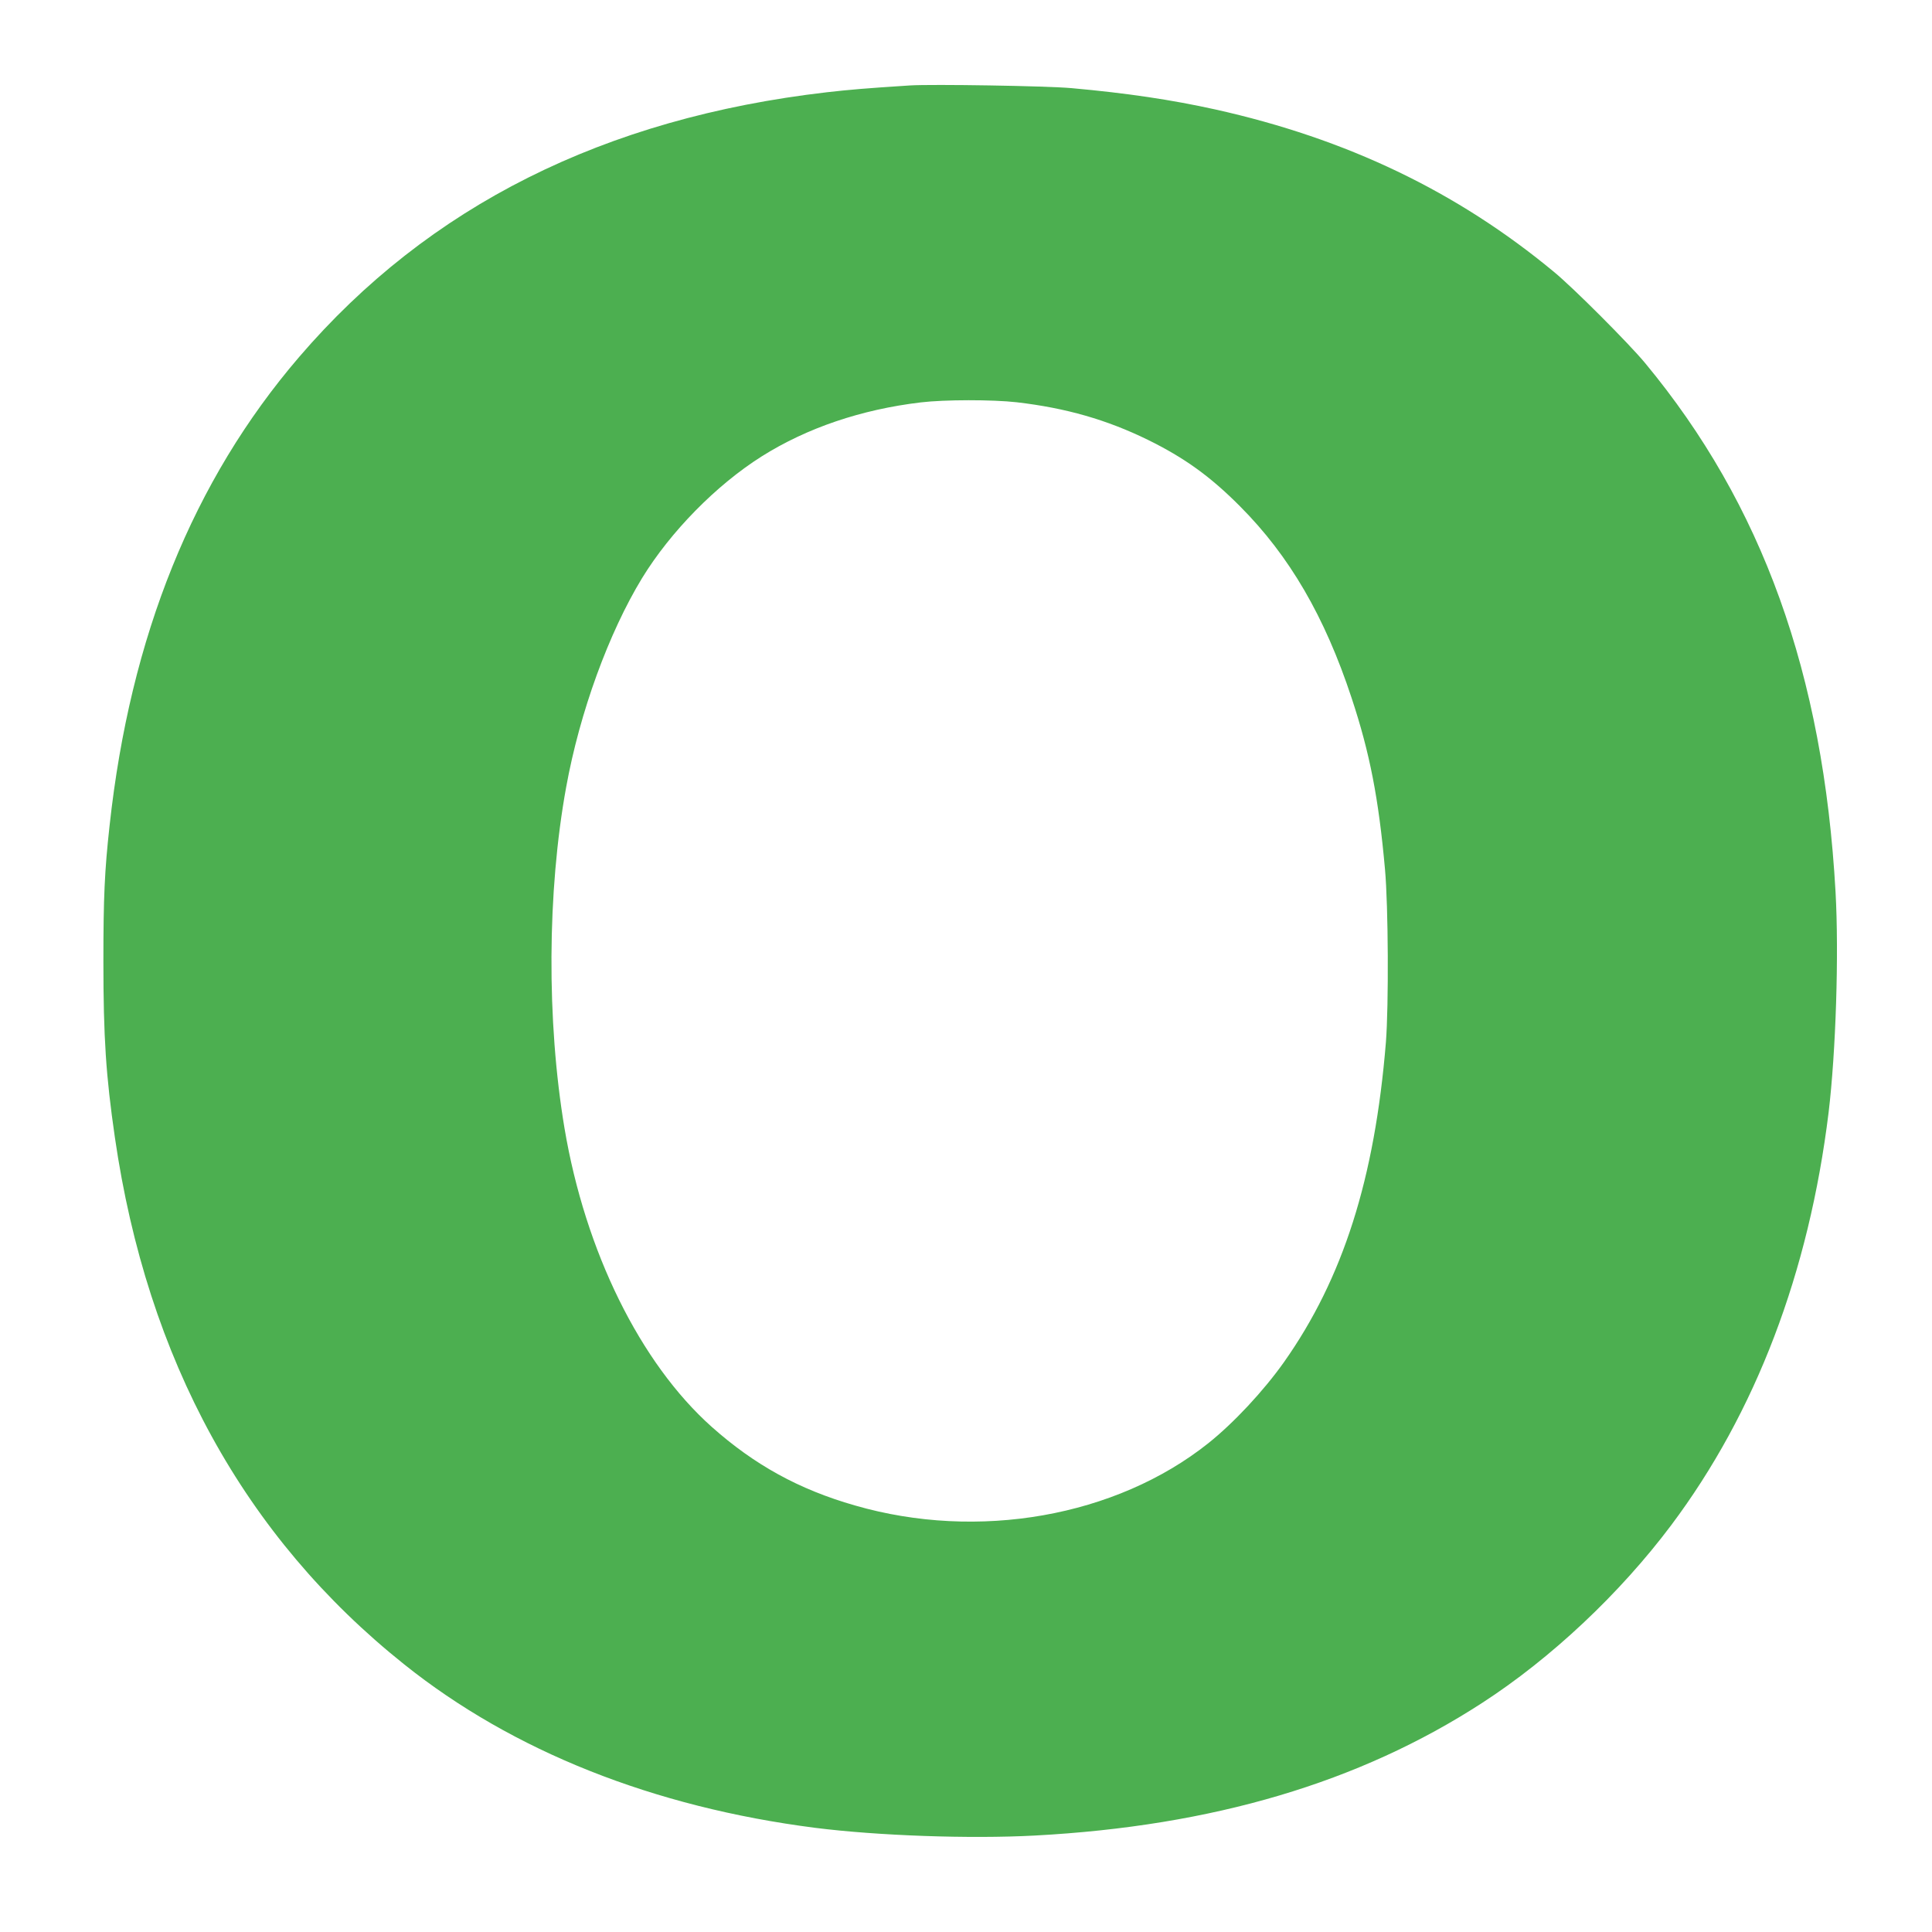 <?xml version="1.0" standalone="no"?>
<!DOCTYPE svg PUBLIC "-//W3C//DTD SVG 20010904//EN"
 "http://www.w3.org/TR/2001/REC-SVG-20010904/DTD/svg10.dtd">
<svg version="1.0" xmlns="http://www.w3.org/2000/svg"
 width="1280pt" height="1280pt" viewBox="0 0 1280 1280"
 preserveAspectRatio="xMidYMid meet">
<g transform="translate(0,1280) scale(0.1,-0.1)"
fill="#4caf50" stroke="none">
<path d="M6030 12234 c-297 -19 -399 -28 -550 -45 -1478 -171 -2640 -754
-3498 -1754 -702 -818 -1119 -1849 -1256 -3105 -33 -299 -41 -473 -41 -900 0
-504 17 -758 76 -1165 214 -1473 858 -2647 1917 -3492 719 -575 1652 -946
2724 -1083 412 -52 1023 -74 1453 -51 1180 63 2151 351 2965 879 457 296 912
724 1252 1177 560 747 913 1674 1043 2735 48 400 69 1049 46 1460 -81 1446
-485 2568 -1262 3505 -107 129 -475 498 -604 604 -642 532 -1372 882 -2244
1076 -290 64 -584 108 -951 141 -164 15 -925 27 -1070 18z m705 -2099 c328
-38 598 -116 870 -249 242 -119 413 -242 610 -440 328 -329 562 -731 740
-1271 120 -362 179 -665 221 -1135 22 -243 25 -902 6 -1145 -74 -905 -284
-1565 -675 -2119 -136 -192 -334 -404 -502 -538 -612 -487 -1526 -648 -2341
-412 -371 106 -666 269 -949 521 -474 423 -838 1163 -975 1978 -119 709 -115
1569 11 2260 90 496 282 1022 503 1385 188 307 491 616 792 806 300 189 660
311 1054 358 159 19 476 19 635 1z"/>
</g>
</svg>
